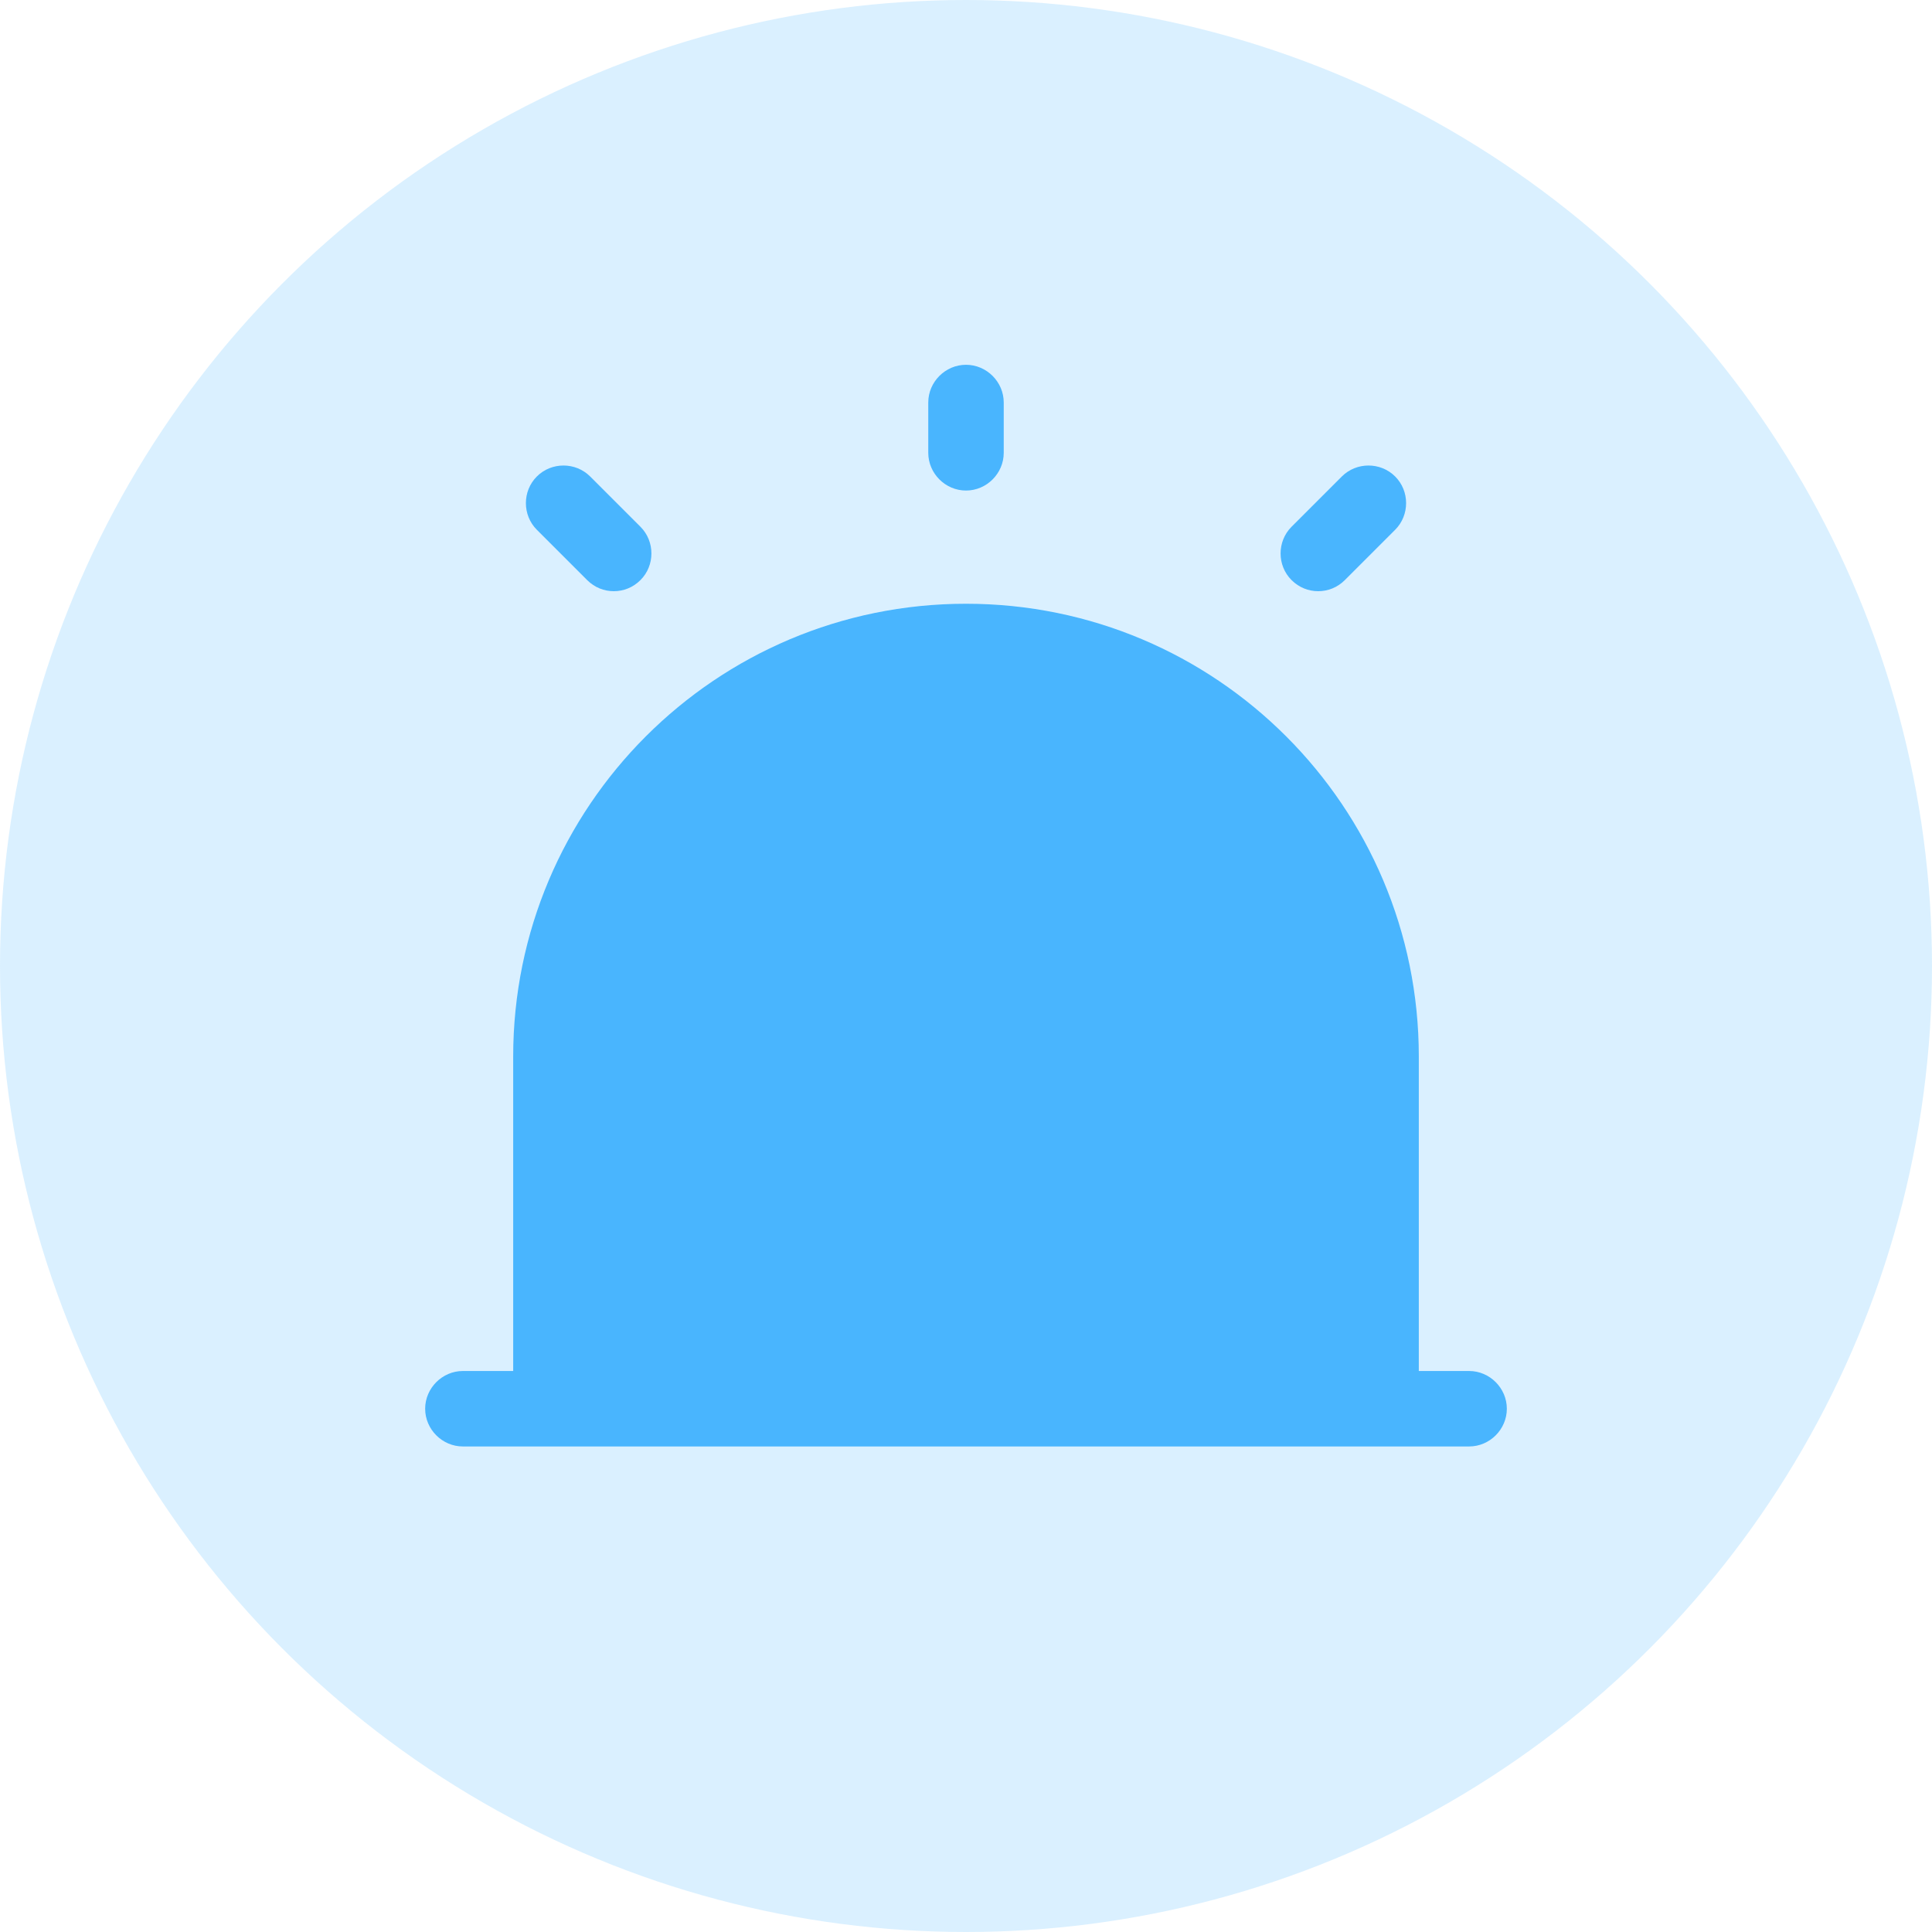 <svg width="32" height="32" viewBox="0 0 32 32" fill="none" xmlns="http://www.w3.org/2000/svg">
<circle opacity="0.2" cx="16" cy="16" r="16" fill="#49B5FE"/>
<path d="M24.333 22.708H23.5V17.5C23.5 13.358 20.142 10 16 10C11.858 10 8.5 13.358 8.5 17.5V22.708H7.667C7.325 22.708 7.042 22.992 7.042 23.333C7.042 23.675 7.325 23.958 7.667 23.958H24.333C24.675 23.958 24.958 23.675 24.958 23.333C24.958 22.992 24.675 22.708 24.333 22.708Z" fill="#49B5FE"/>
<path d="M16 8.125C15.658 8.125 15.375 7.842 15.375 7.5V6.667C15.375 6.325 15.658 6.042 16 6.042C16.342 6.042 16.625 6.325 16.625 6.667V7.5C16.625 7.842 16.342 8.125 16 8.125Z" fill="#49B5FE"/>
<path d="M10.167 9.792C10.008 9.792 9.85 9.733 9.725 9.608L8.892 8.775C8.65 8.533 8.65 8.133 8.892 7.892C9.133 7.65 9.533 7.65 9.775 7.892L10.608 8.725C10.85 8.967 10.85 9.367 10.608 9.608C10.483 9.733 10.325 9.792 10.167 9.792Z" fill="#49B5FE"/>
<path d="M21.833 9.792C21.675 9.792 21.517 9.733 21.392 9.608C21.15 9.367 21.15 8.967 21.392 8.725L22.225 7.892C22.467 7.65 22.867 7.65 23.108 7.892C23.35 8.133 23.35 8.533 23.108 8.775L22.275 9.608C22.15 9.733 21.992 9.792 21.833 9.792Z" fill="#49B5FE"/>
</svg>
